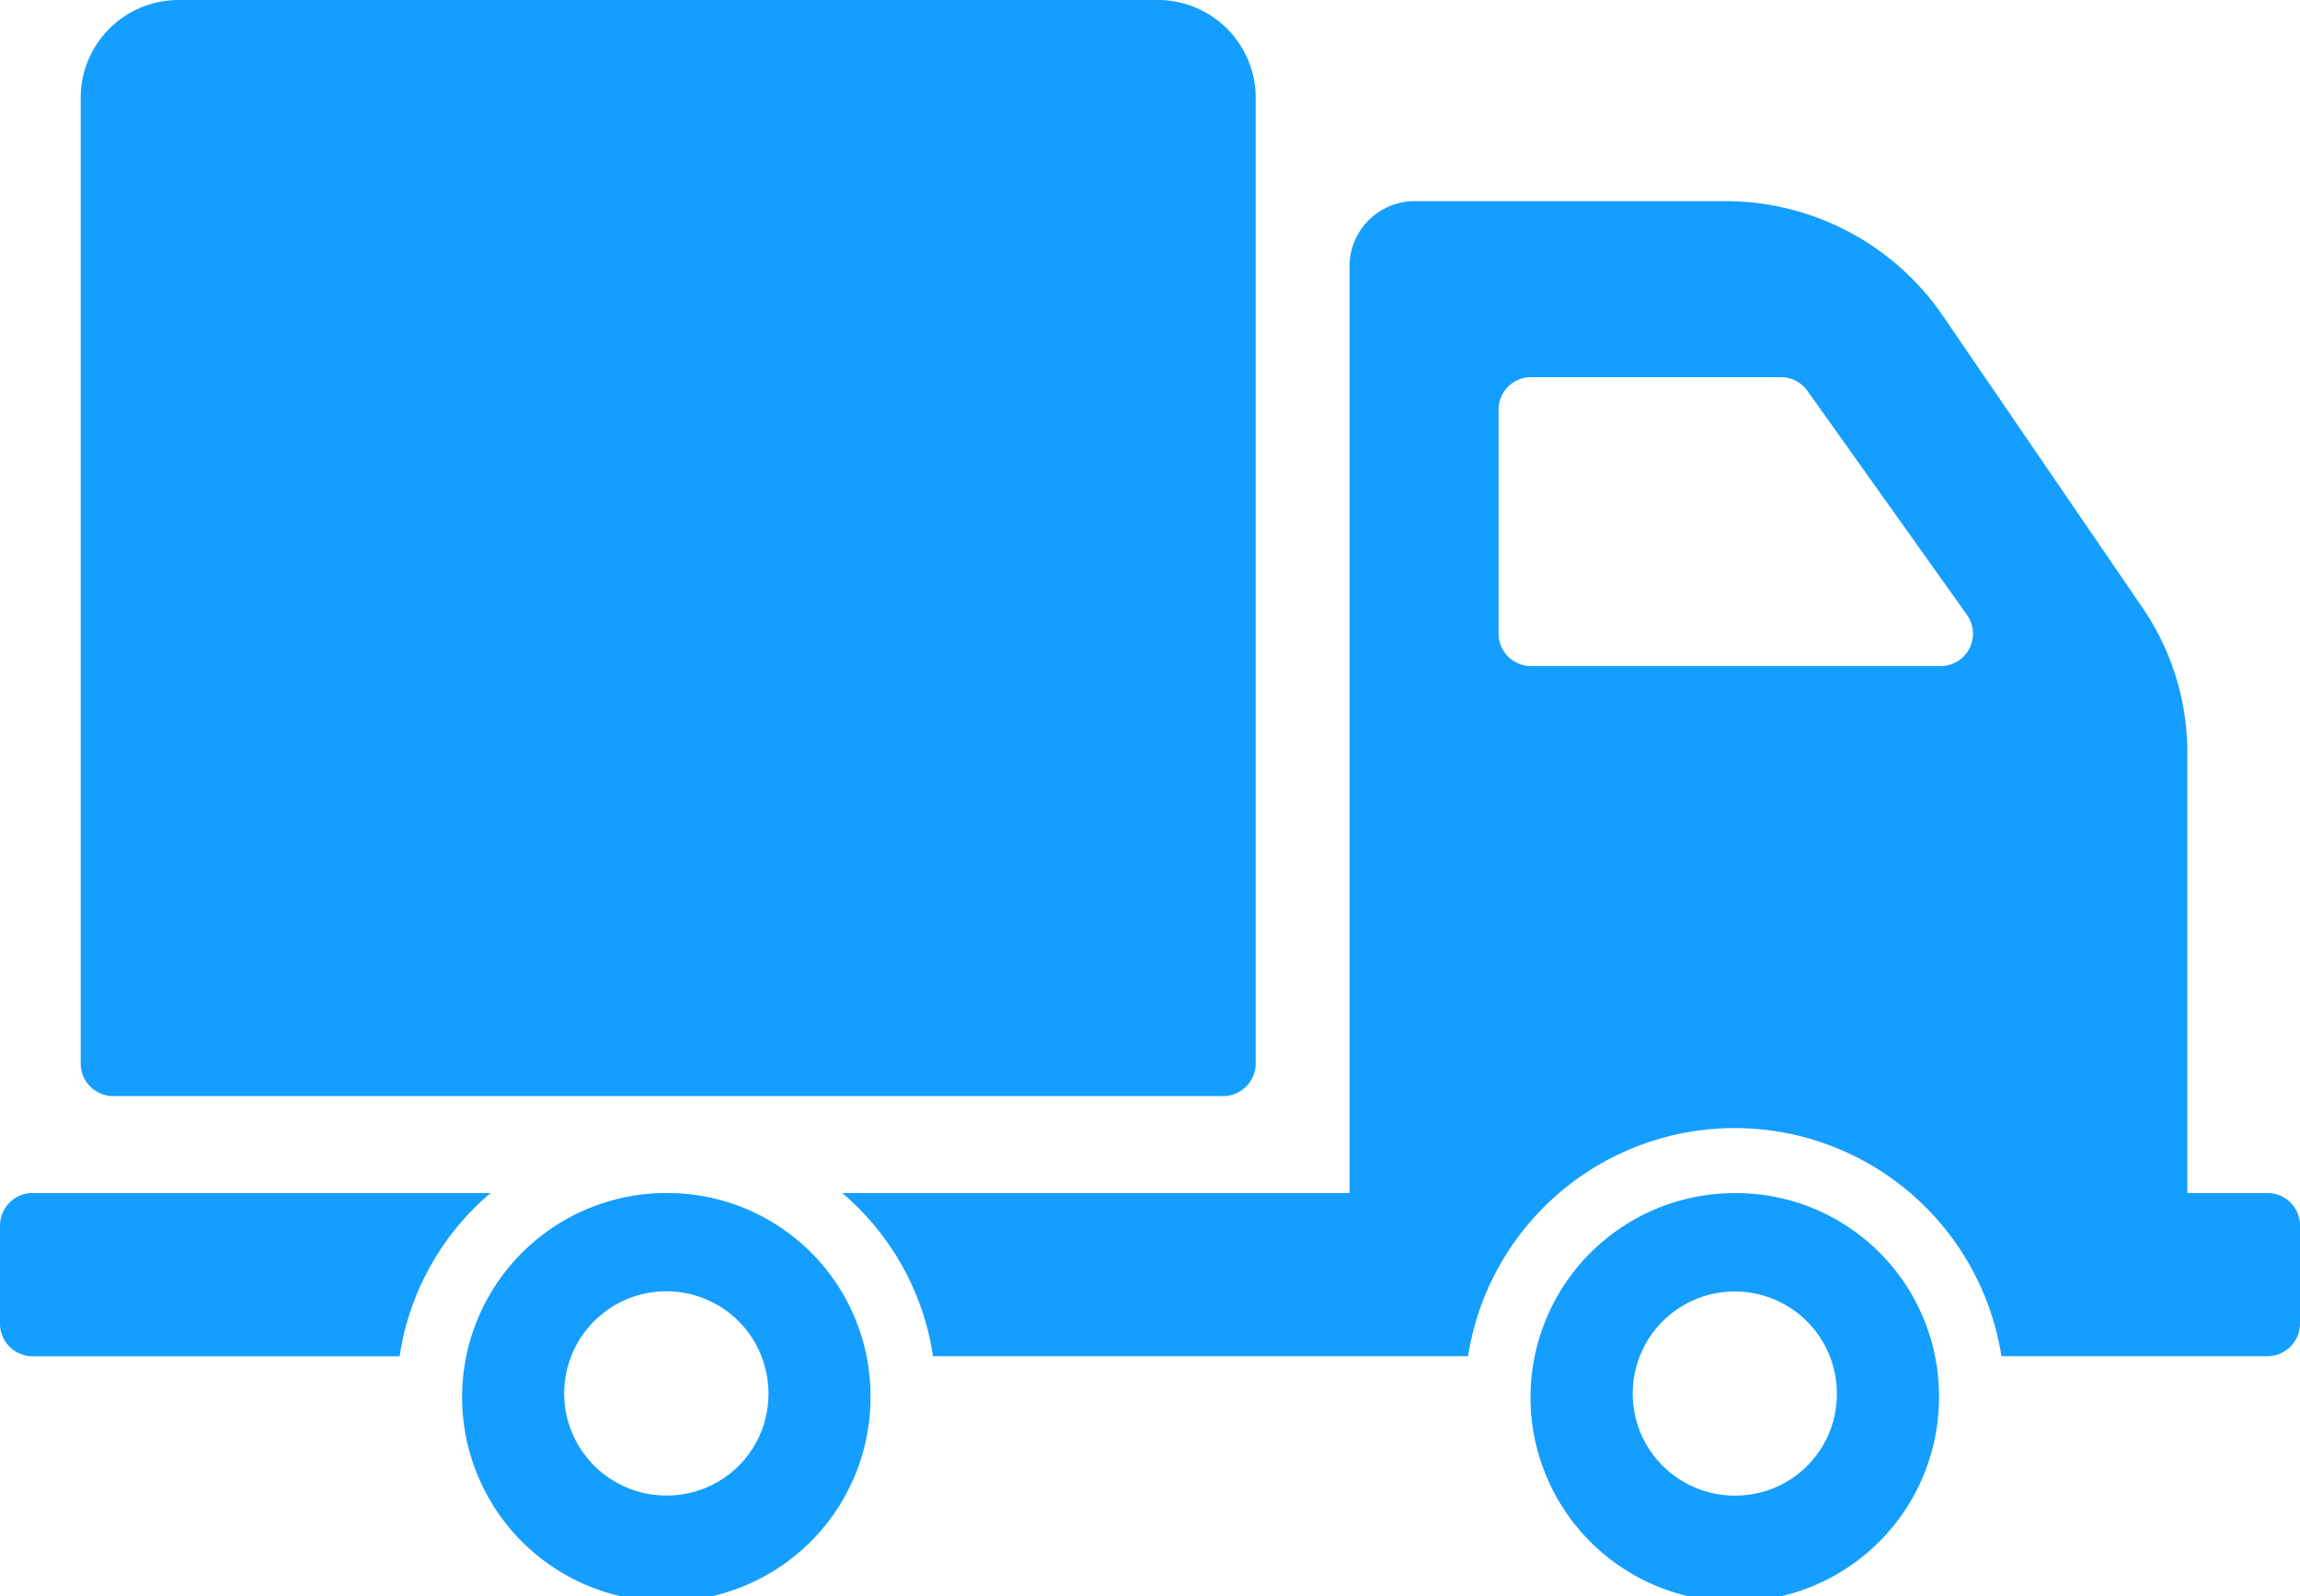 <svg xmlns="http://www.w3.org/2000/svg" width="86.433" height="60" viewBox="0 0 86.433 60">
  <path id="パス_570" data-name="パス 570" d="M3.033,39.976V3.656A3.678,3.678,0,0,1,6.733,0H43.488a3.677,3.677,0,0,1,3.7,3.656v36.32a1.226,1.226,0,0,1-1.233,1.22H4.265a1.225,1.225,0,0,1-1.232-1.22m29.68,12.444a7.674,7.674,0,1,1-7.674-7.581,7.629,7.629,0,0,1,7.674,7.581m-3.835,0a3.838,3.838,0,1,0-3.839,3.788,3.815,3.815,0,0,0,3.839-3.788M18.432,44.838H1.236A1.227,1.227,0,0,0,0,46.056v3.7a1.226,1.226,0,0,0,1.236,1.219H15.017a9.964,9.964,0,0,1,3.415-6.133m54.435,7.581a7.676,7.676,0,1,1-7.674-7.581,7.63,7.63,0,0,1,7.674,7.581m-3.839,0a3.836,3.836,0,1,0-3.835,3.788,3.811,3.811,0,0,0,3.835-3.788m17.405-6.363v3.7A1.226,1.226,0,0,1,85.2,50.972H75.213a10.145,10.145,0,0,0-20.045,0H35.063a9.973,9.973,0,0,0-3.413-6.133H50.714V10A2.453,2.453,0,0,1,53.182,7.56H64.825A9.9,9.9,0,0,1,73,11.851L80.51,22.834A9.664,9.664,0,0,1,82.2,28.285V44.838h3a1.226,1.226,0,0,1,1.235,1.218M73.922,23.115l-6-8.425a1.234,1.234,0,0,0-1.008-.516H57.548a1.224,1.224,0,0,0-1.233,1.216v8.425a1.225,1.225,0,0,0,1.233,1.219H72.913a1.216,1.216,0,0,0,1.008-1.919" fill="#149eff"/>
</svg>
